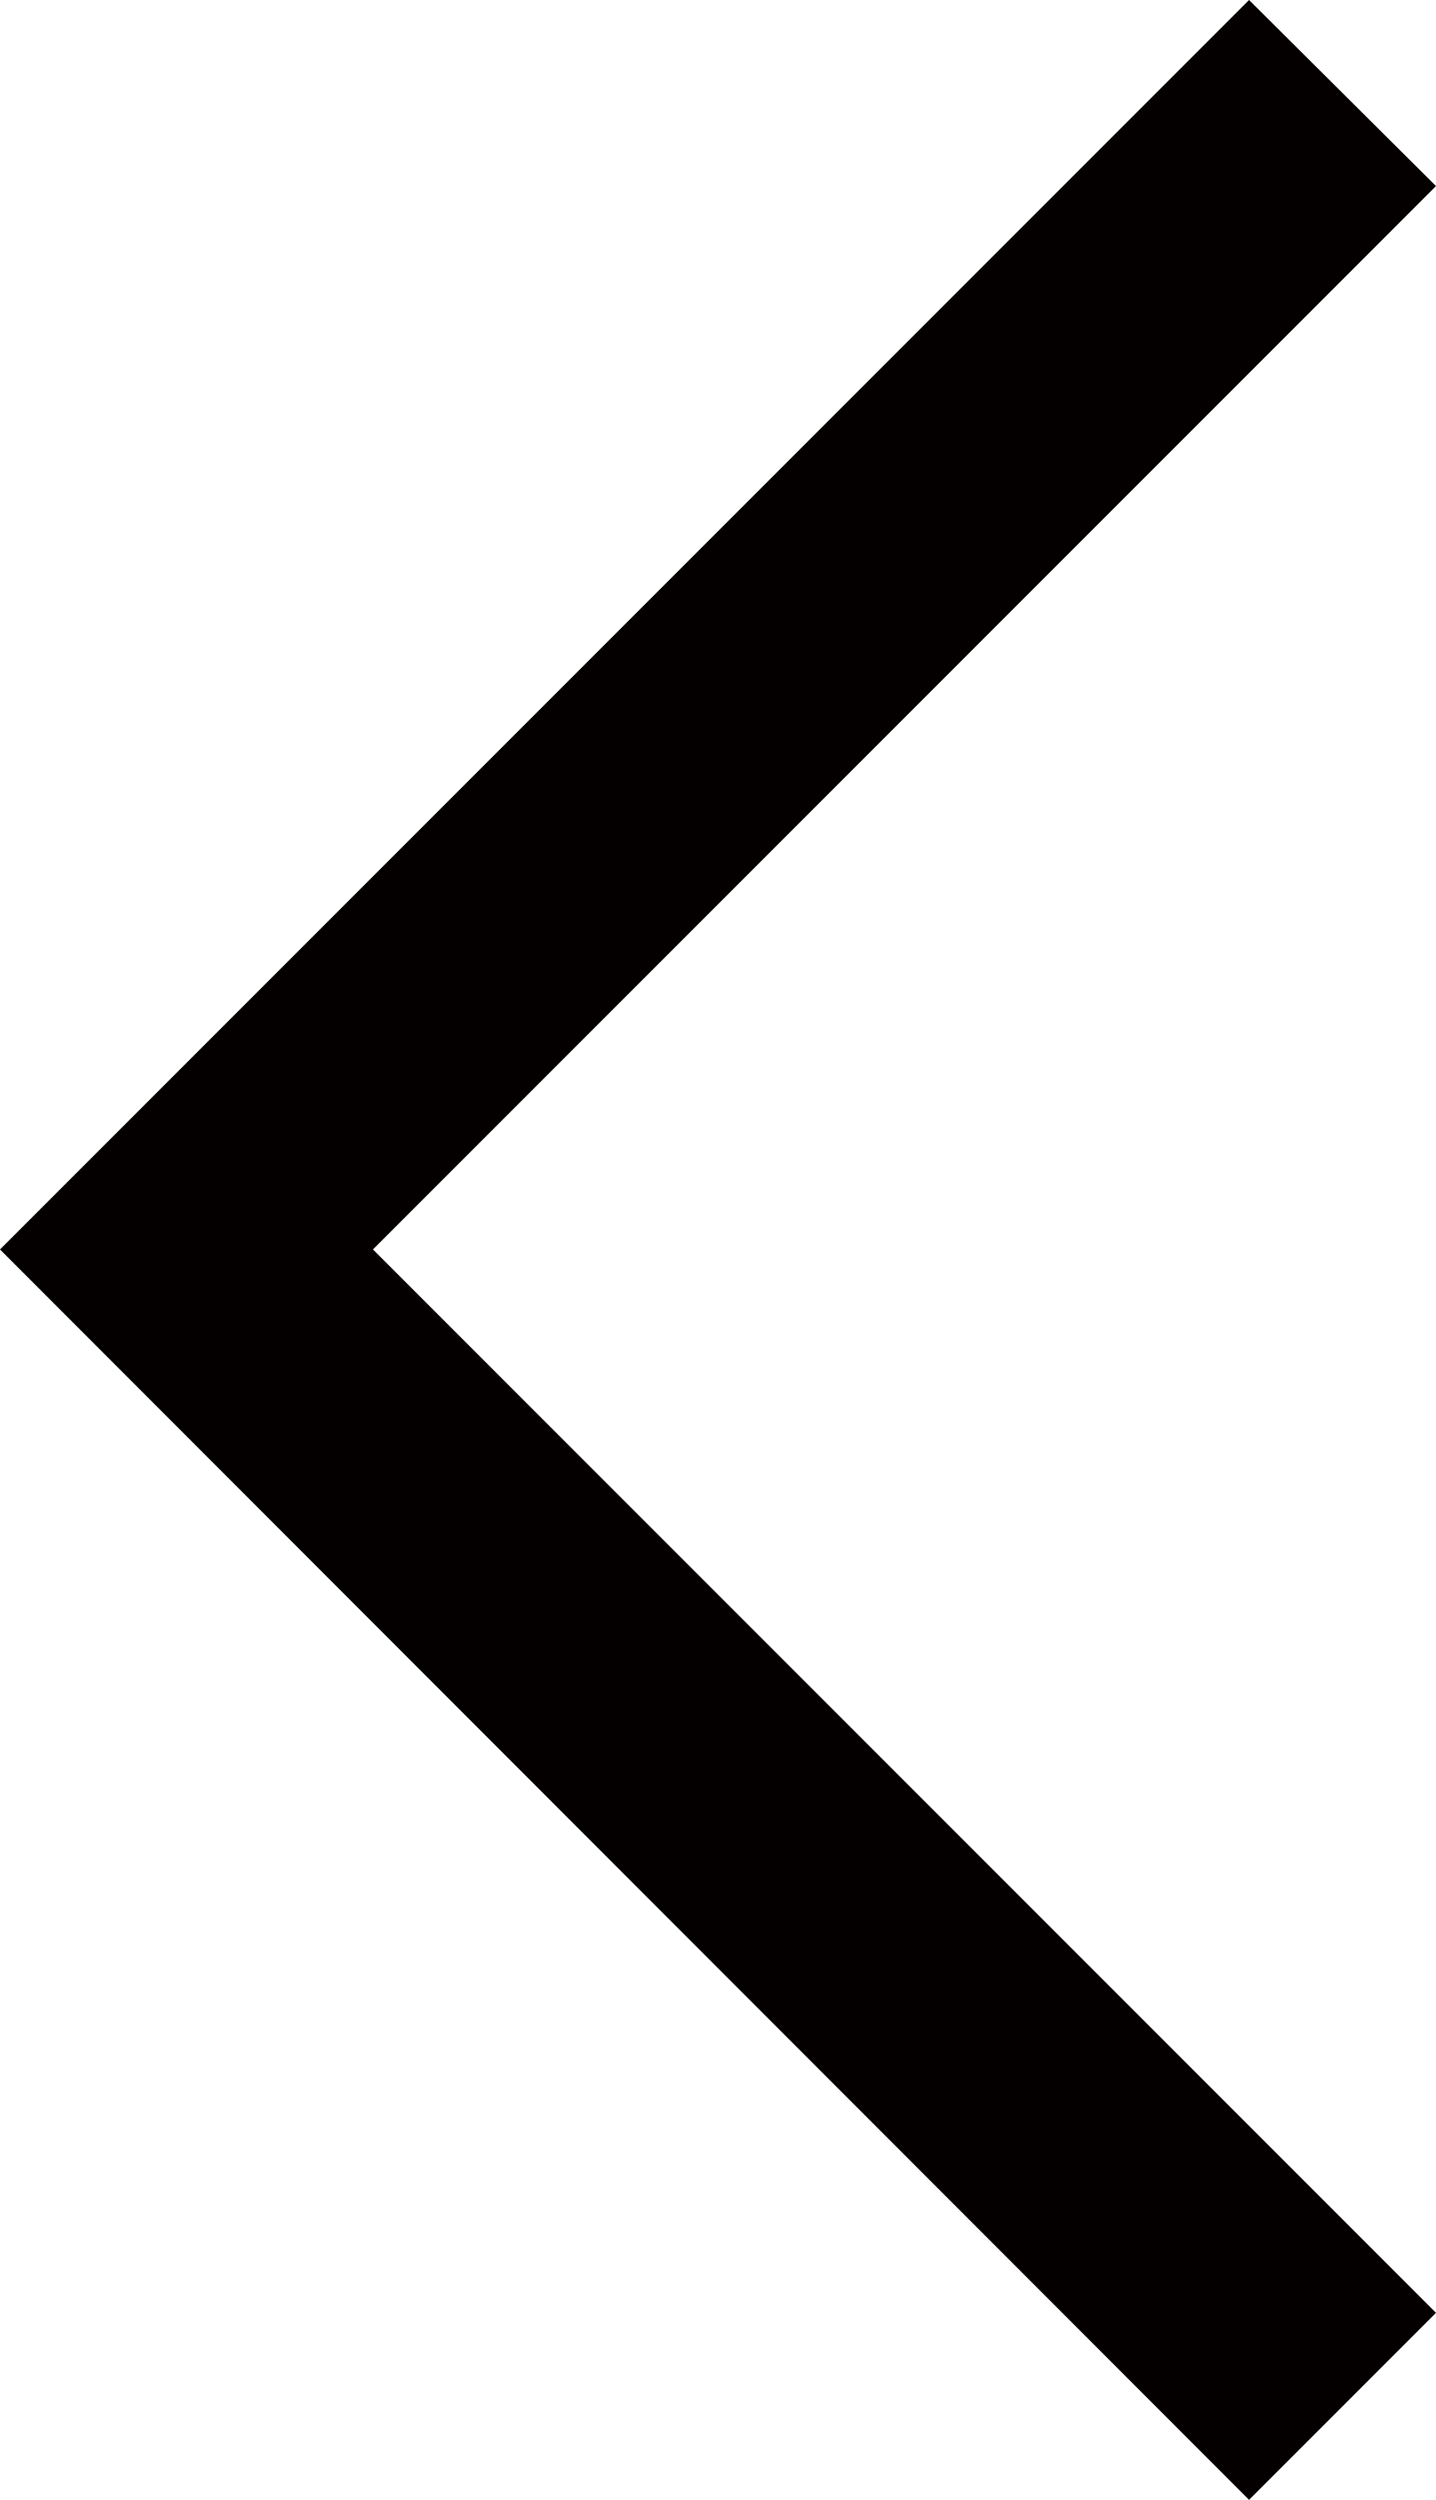 <?xml version="1.0" encoding="UTF-8"?><svg id="_レイヤー_1" xmlns="http://www.w3.org/2000/svg" viewBox="0 0 15.44 26.87"><defs><style>.cls-1{fill:#040000;}</style></defs><polygon class="cls-1" points="15.44 2 13.43 0 0 13.43 13.43 26.87 15.44 24.86 4.01 13.43 15.44 2"/></svg>